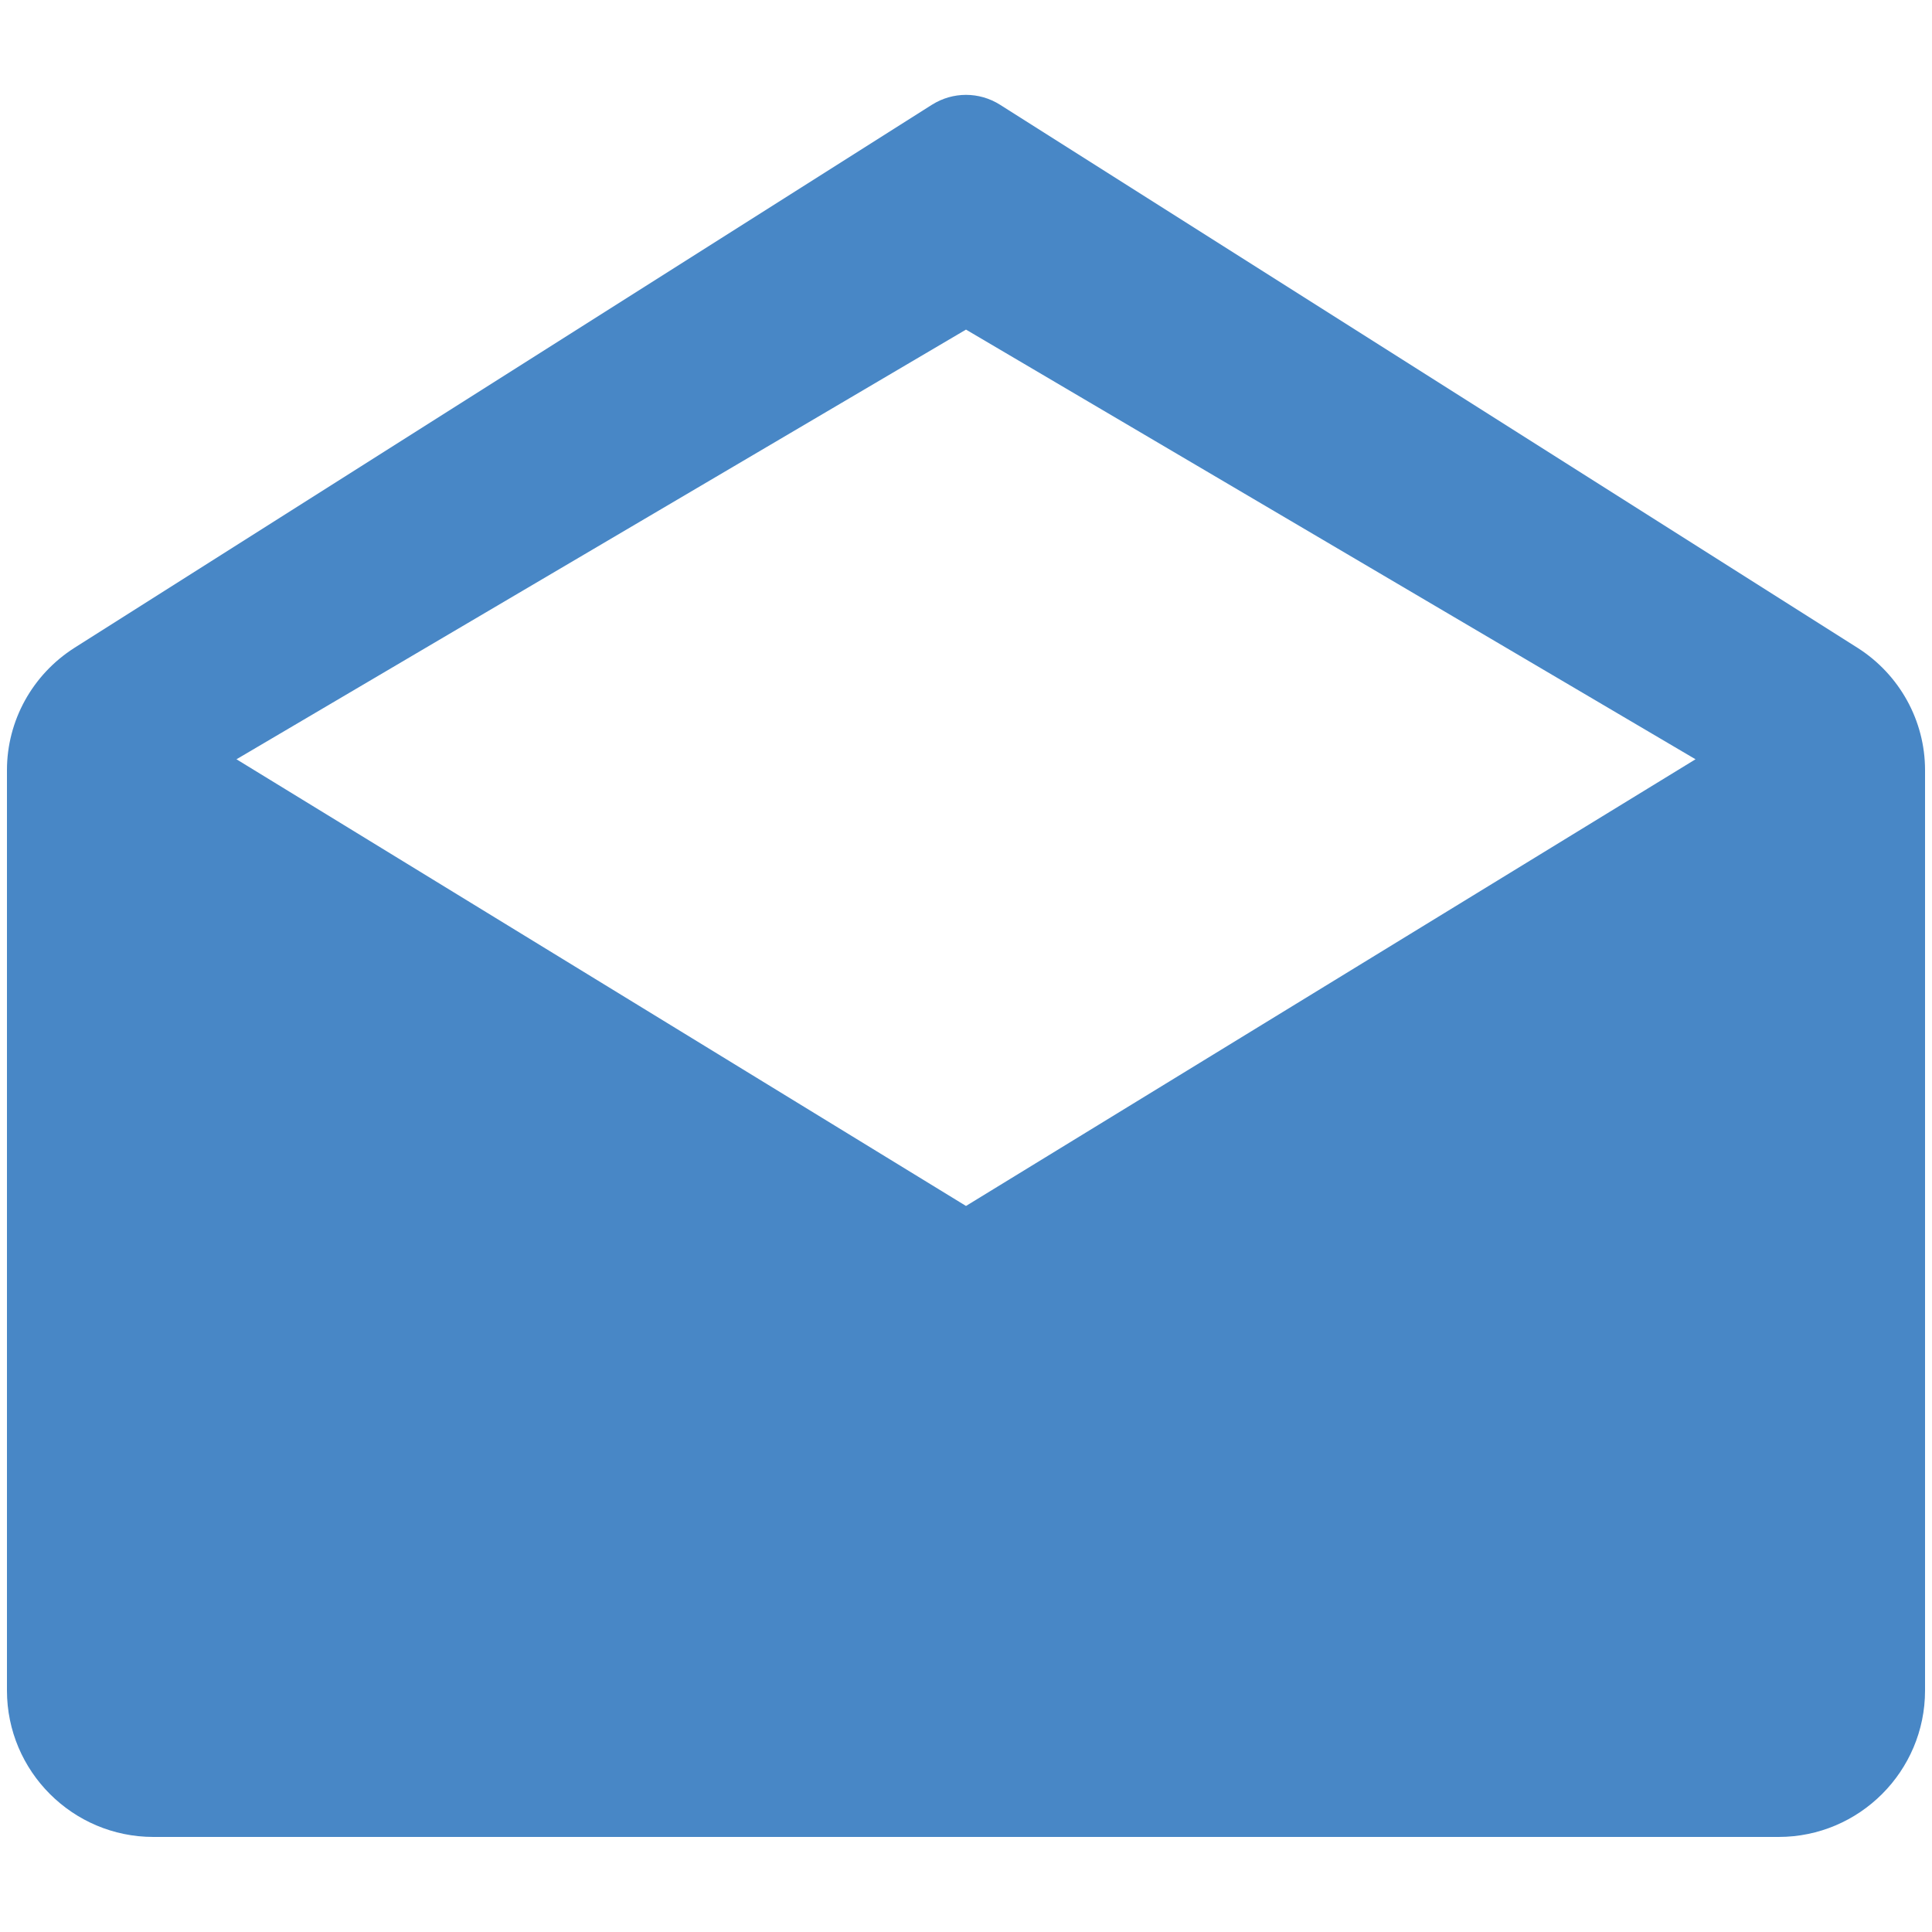 <?xml version="1.0" encoding="utf-8"?>
<!-- Generator: Adobe Illustrator 19.0.0, SVG Export Plug-In . SVG Version: 6.00 Build 0)  -->
<svg version="1.1" id="Layer_1" xmlns="http://www.w3.org/2000/svg" xmlns:xlink="http://www.w3.org/1999/xlink" x="0px" y="0px"
	 viewBox="0 0 500 500" style="enable-background:new 0 0 500 500;" xml:space="preserve">
<style type="text/css">
	.st0{fill:#4887C6;}
</style>
<path id="XMLID_8_" class="st0" d="M480.8,167.7l-222-140.6c-5.4-3.4-12.2-3.4-17.6,0l-222,140.6c-10.8,6.9-17.4,18.8-17.4,31.6
	v238.2c0,20.9,17,37.9,37.9,37.9h158.8h103h158.8c20.9,0,37.9-17,37.9-37.9V199.3C498.2,186.5,491.6,174.6,480.8,167.7z M250,312.1
	L61.2,196.5L250,85.3l188.8,111.2L250,312.1z"/>
</svg>
